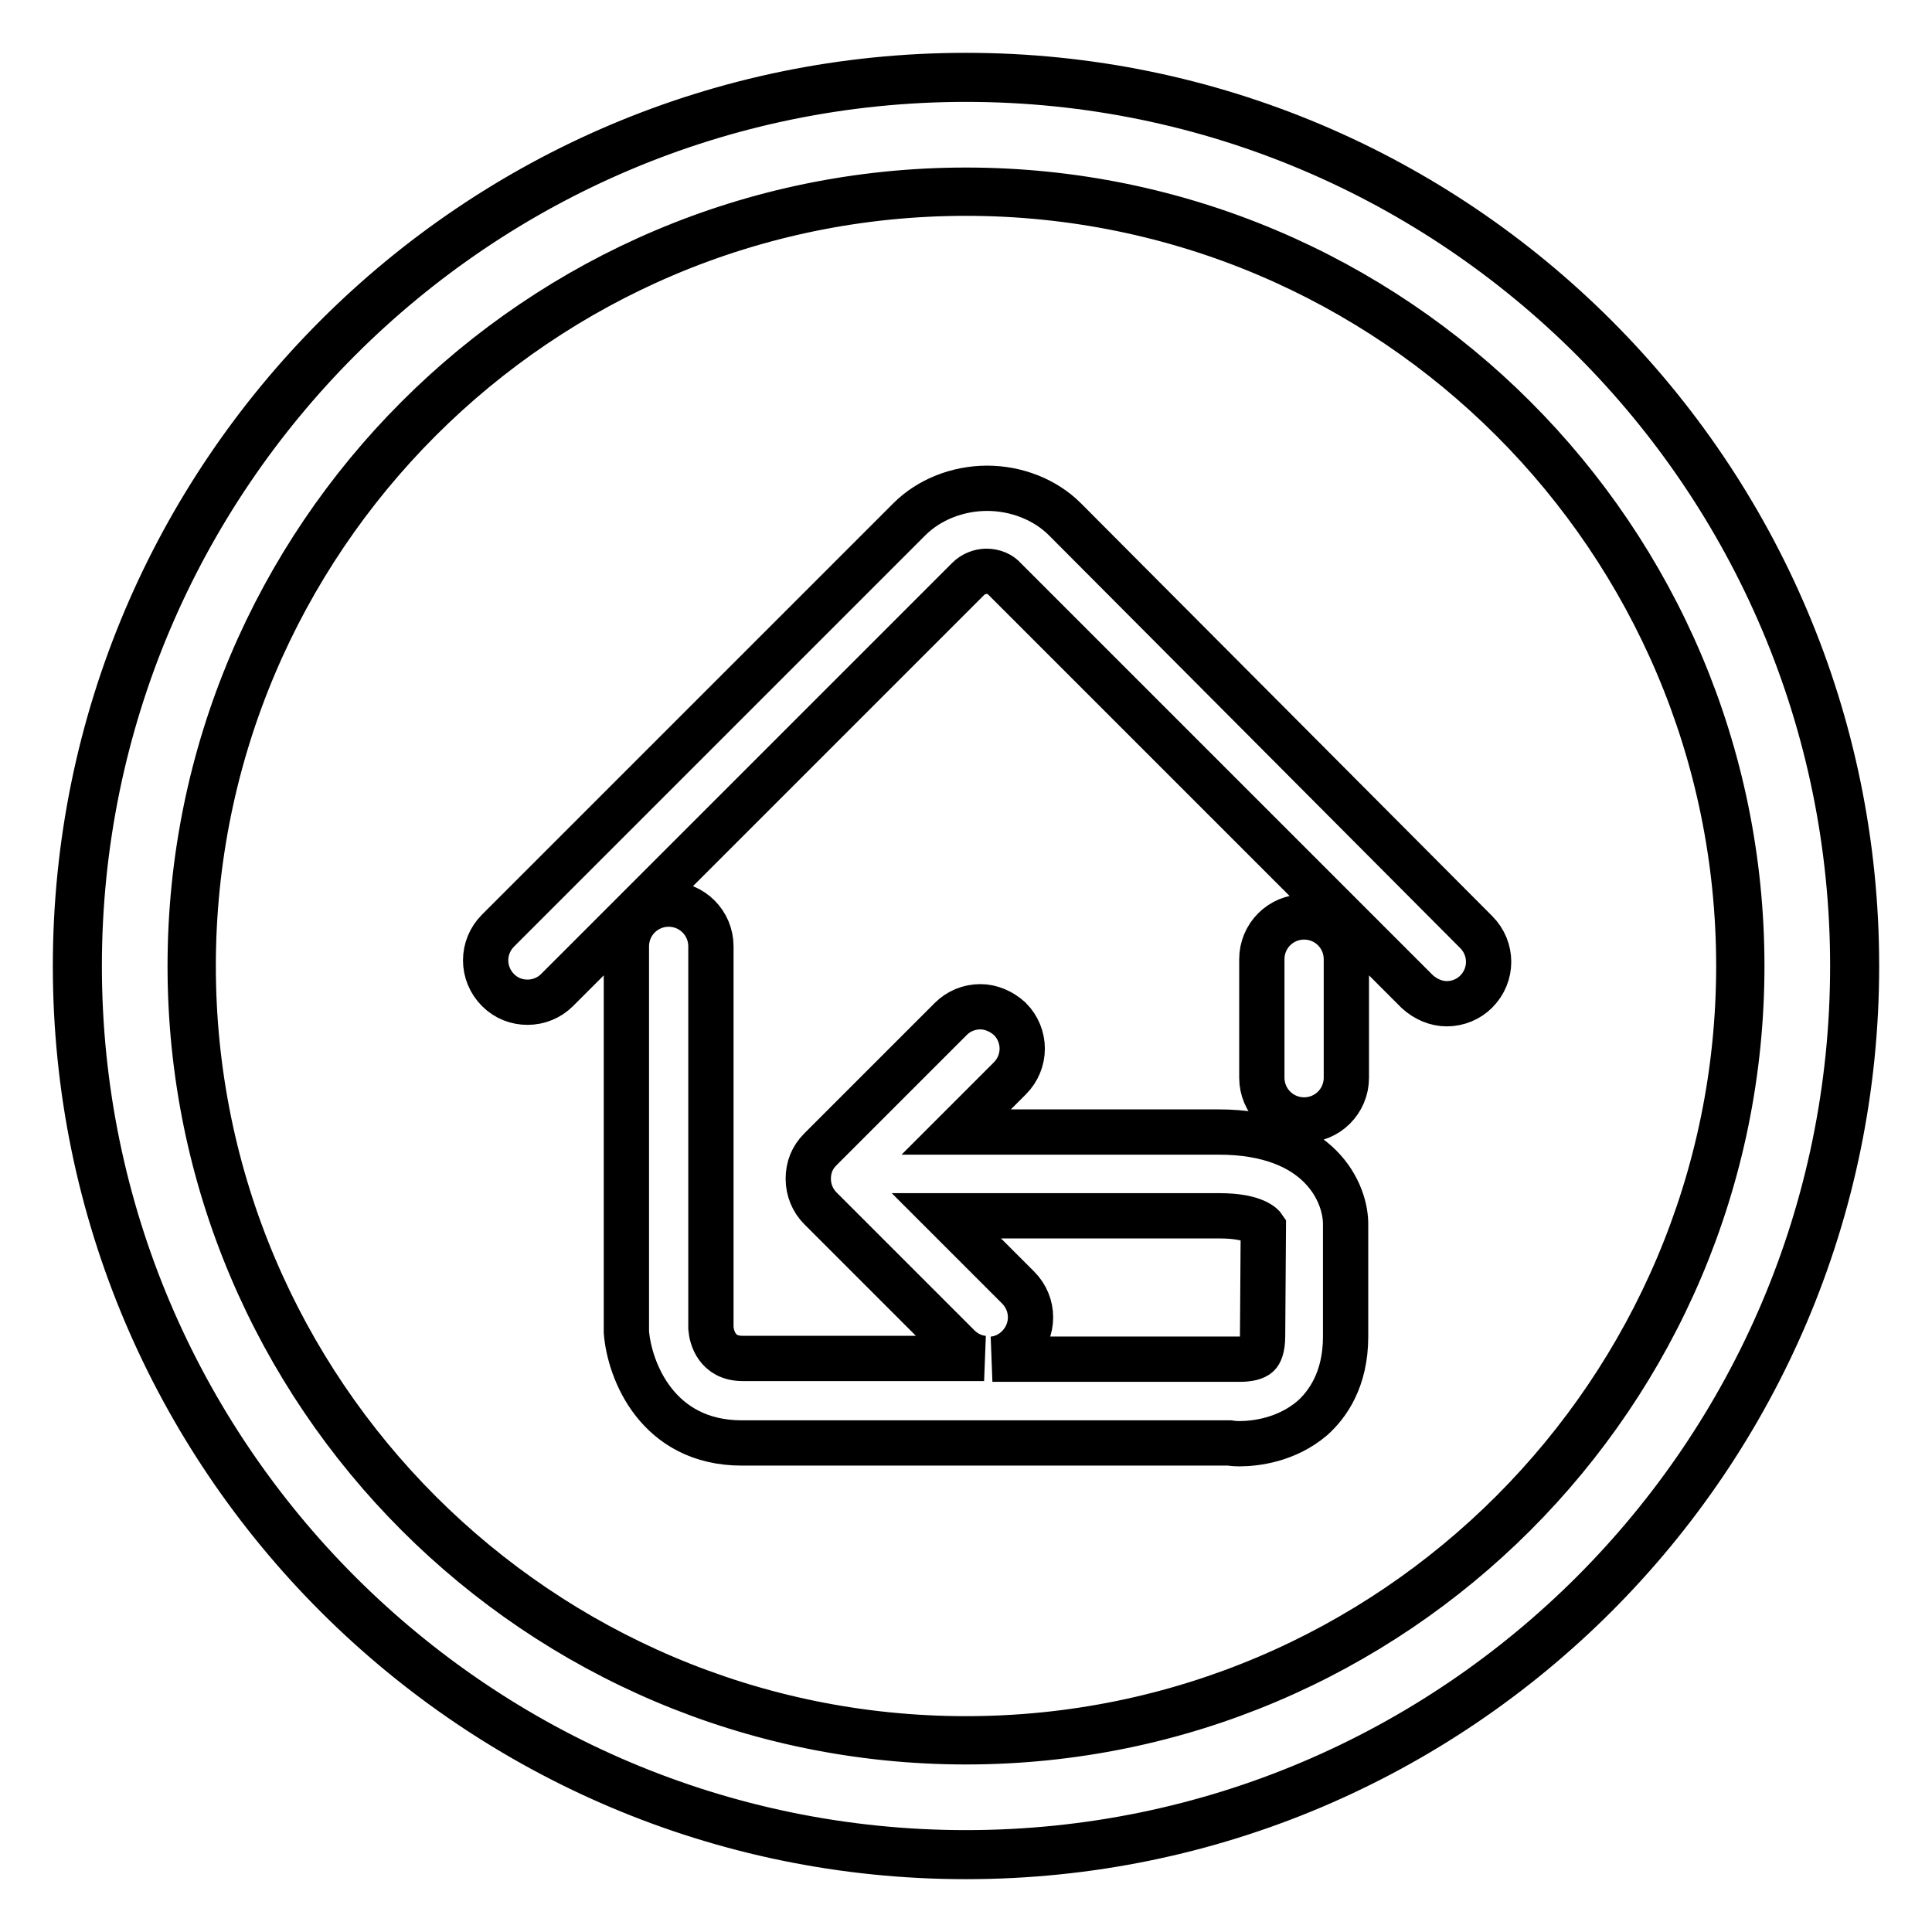 <?xml version="1.0" encoding="utf-8"?>
<!-- Svg Vector Icons : http://www.onlinewebfonts.com/icon -->
<!DOCTYPE svg PUBLIC "-//W3C//DTD SVG 1.1//EN" "http://www.w3.org/Graphics/SVG/1.1/DTD/svg11.dtd">
<svg version="1.1" xmlns="http://www.w3.org/2000/svg" xmlns:xlink="http://www.w3.org/1999/xlink" x="0px" y="0px" viewBox="0 0 256 256" enable-background="new 0 0 256 256" xml:space="preserve">
<g> <path stroke-width="6" fill-opacity="0" stroke="#000000"  d="M128,10C62.9,10,10,62.9,10,128c0,65.1,52.9,118,118,118c65.1,0,118-52.9,118-118C246,62.9,193.1,10,128,10 z M128,230.8c-56.7,0-102.8-46.1-102.8-102.8S71.3,25.2,128,25.2c56.7,0,102.8,46.1,102.8,102.8S184.7,230.8,128,230.8z  M141.1,68.8c-2.6-2.6-6.4-4.1-10.3-4.1c-3.9,0-7.7,1.5-10.3,4.1l-54.5,54.5c-2.2,2.2-2.2,5.7,0,7.9c1.1,1.1,2.5,1.6,3.9,1.6 c1.5,0,2.9-0.6,3.9-1.6l54.5-54.5c0.6-0.6,1.5-1,2.4-1c1,0,1.9,0.4,2.4,1l54.7,54.7c1.1,1,2.5,1.6,3.9,1.6c1.5,0,2.9-0.6,3.9-1.6 c2.2-2.2,2.2-5.7,0-7.9L141.1,68.8z M161.5,150h-34.8l7.1-7.1c2.2-2.2,2.2-5.7,0-7.9c-1.1-1-2.5-1.6-3.9-1.6 c-1.5,0-2.9,0.6-3.9,1.6l-17.3,17.3c-1.1,1.1-1.6,2.4-1.6,3.9s0.6,2.9,1.6,3.9l18.3,18.3c0.9,0.9,2.1,1.5,3.4,1.6h-32 c-3.4,0-4.1-2.8-4.2-4l0-50.6c0-3.1-2.5-5.6-5.6-5.6c-3.1,0-5.6,2.5-5.6,5.6l0,51.1c0.4,5.1,4.1,14.7,15.3,14.7l64.6,0 c0,0,0.6,0.1,1.3,0.1c2.2,0,6.3-0.5,9.7-3.4c2-1.8,4.4-5.1,4.4-10.8v-14.7C178.4,158.1,174.9,150,161.5,150z M167.3,177 c0,1.7-0.4,2.3-0.6,2.5c-0.4,0.4-1.3,0.6-2.4,0.6c-0.2,0-0.5,0-0.6,0h-32.2c1.3-0.1,2.5-0.7,3.4-1.6c2.2-2.2,2.2-5.7,0-7.9 l-9.5-9.5h36.2c4.8,0,5.8,1.5,5.8,1.5L167.3,177z M172.8,121.5c-3.1,0-5.6,2.5-5.6,5.6v15.7c0,3.1,2.5,5.6,5.6,5.6 c3.1,0,5.6-2.5,5.6-5.6v-15.7C178.4,124,175.9,121.5,172.8,121.5z M128,10.5C63.2,10.5,10.5,63.2,10.5,128 c0,64.8,52.7,117.5,117.5,117.5S245.5,192.8,245.5,128C245.5,63.2,192.8,10.5,128,10.5z M128,230.4c-56.5,0-102.4-45.9-102.4-102.4 C25.6,71.5,71.5,25.6,128,25.6c56.5,0,102.4,45.9,102.4,102.4C230.4,184.4,184.5,230.4,128,230.4z"/></g>
</svg>